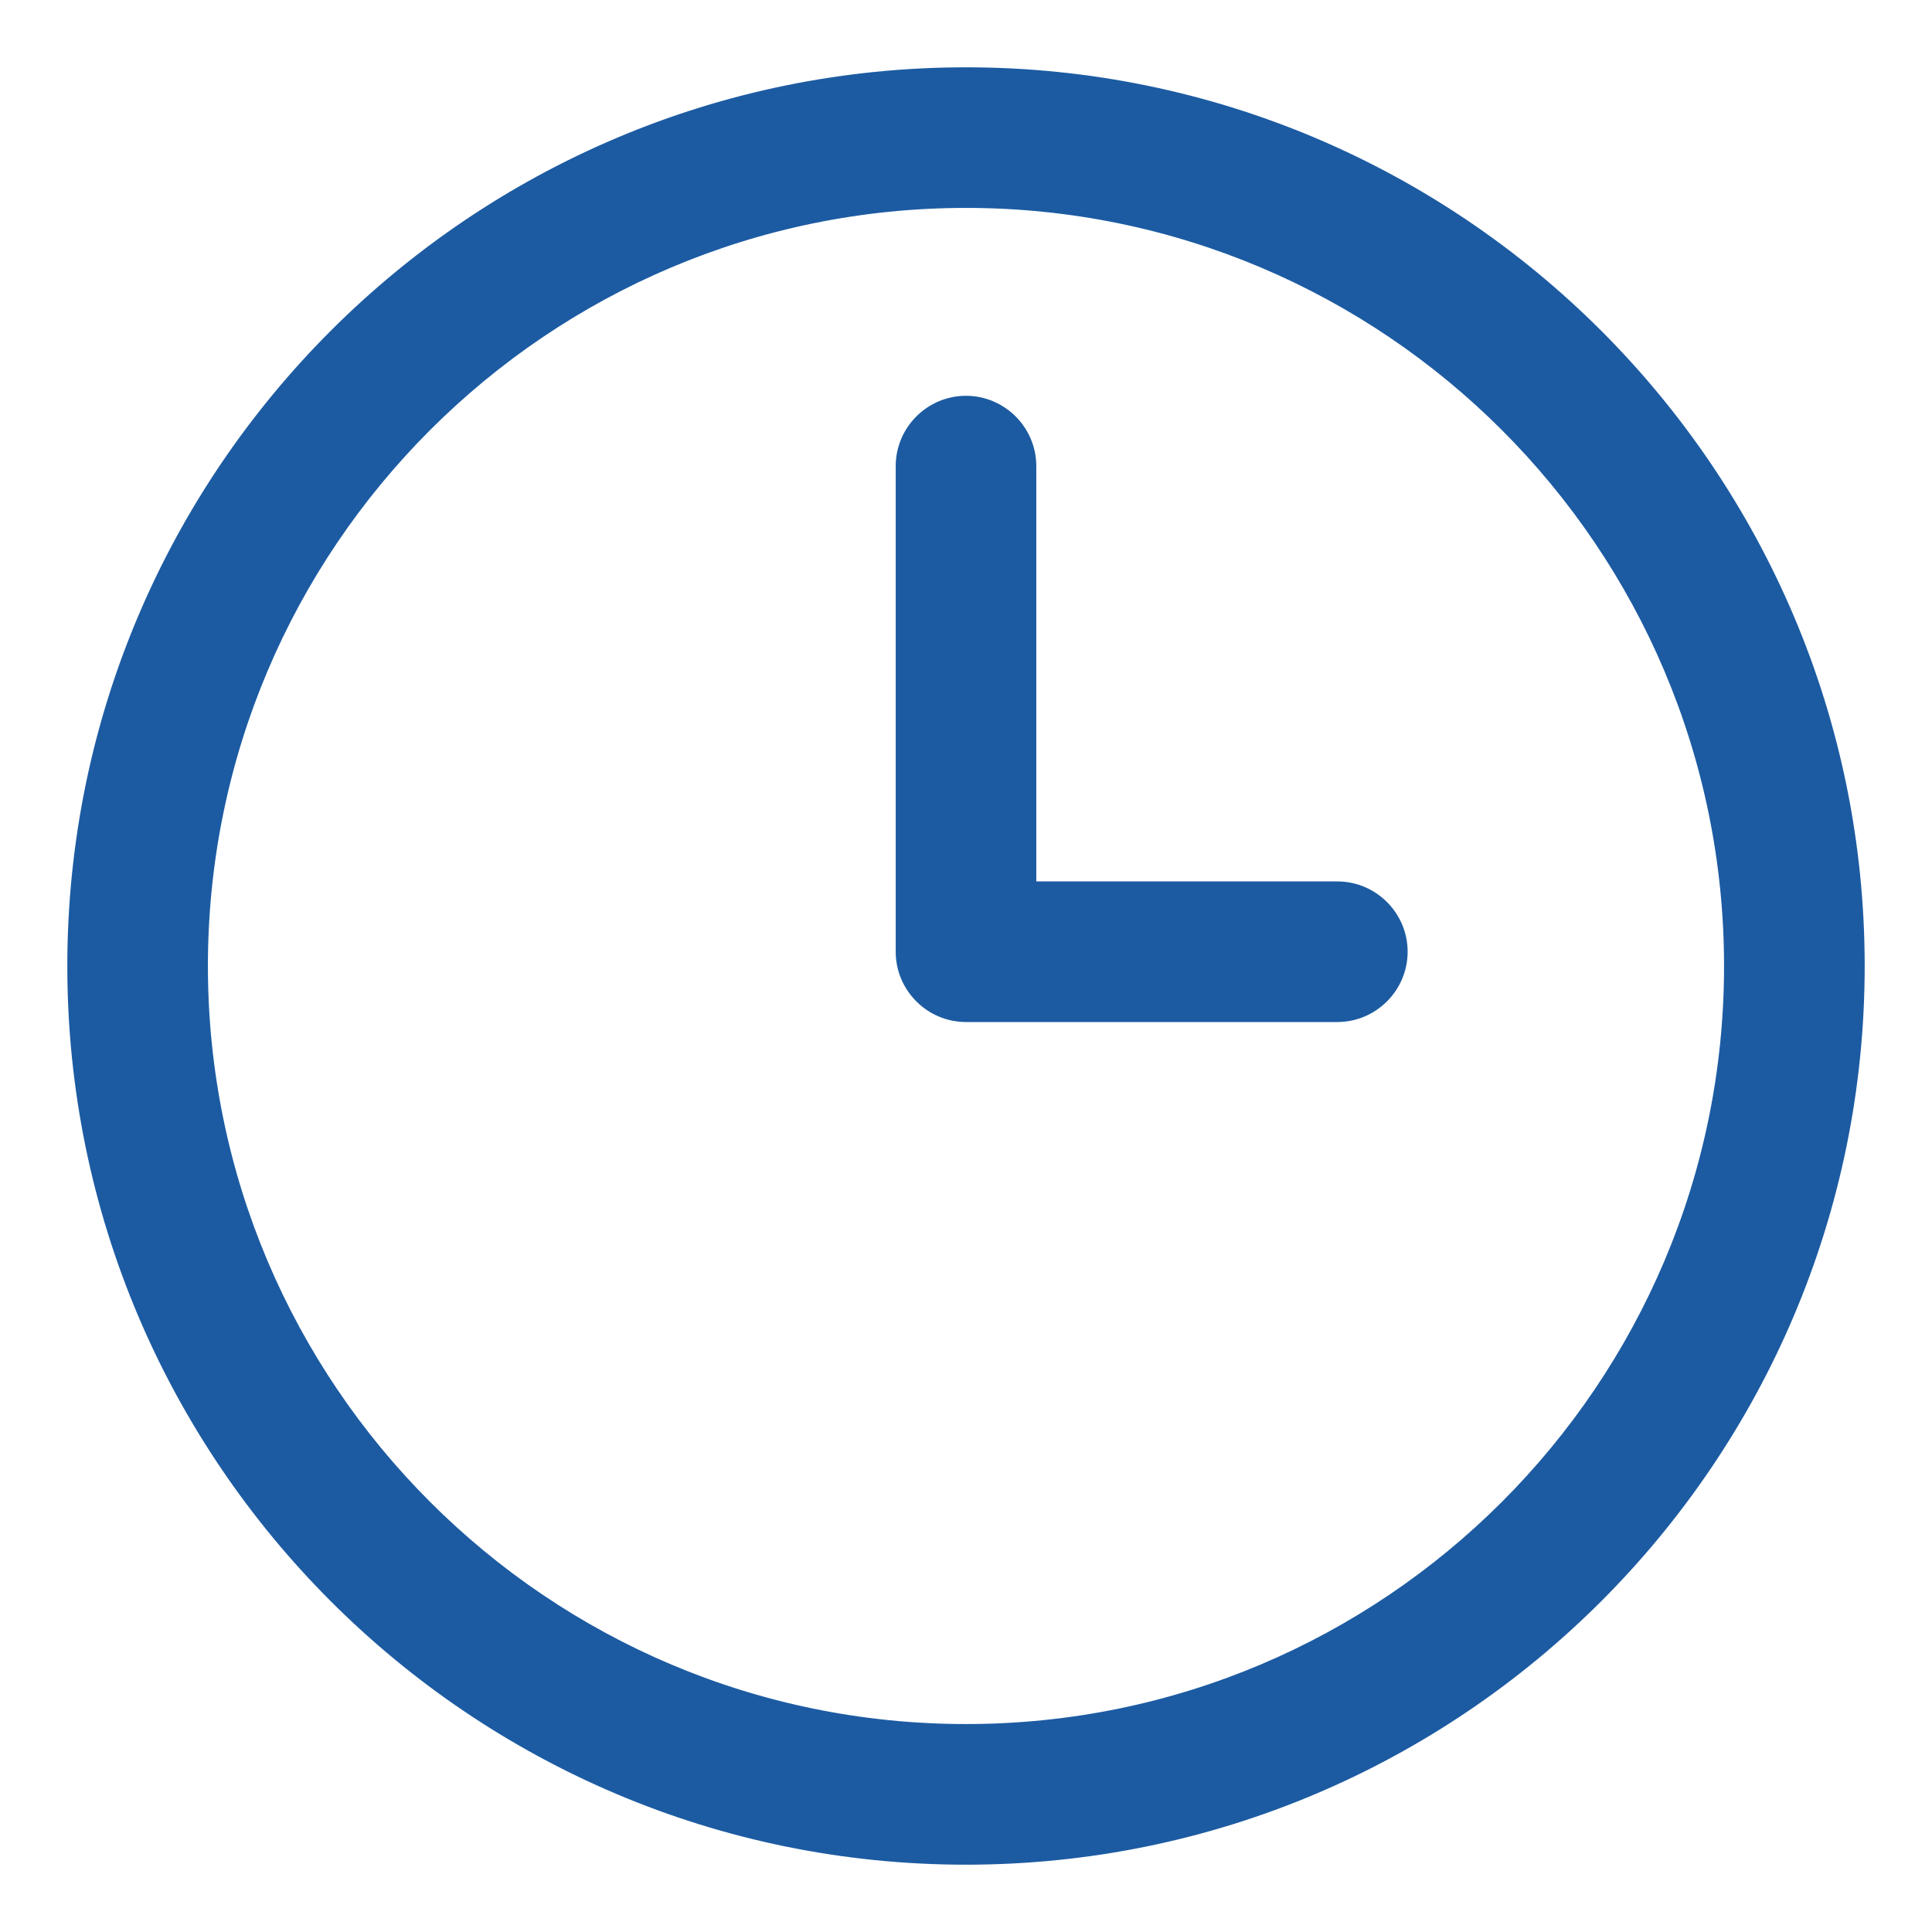 <svg width="44" height="44" viewBox="0 0 44 44" fill="none" xmlns="http://www.w3.org/2000/svg">
<path d="M22 1.683C10.793 1.683 1.683 10.793 1.683 22C1.683 33.207 10.793 42.317 22 42.317C33.207 42.317 42.317 33.207 42.317 22C42.317 10.793 33.207 1.683 22 1.683ZM22 39.414C12.39 39.414 4.585 31.61 4.585 22C4.585 12.39 12.39 4.585 22 4.585C31.61 4.585 39.414 12.39 39.414 22C39.414 31.61 31.61 39.414 22 39.414Z" fill="#1C5BA2" stroke="#1C5BA2" stroke-width="0.3"/>
<path d="M30.457 20.224H23.451V10.616C23.451 9.817 22.798 9.164 22 9.164C21.201 9.164 20.549 9.817 20.549 10.616V21.675C20.549 22.473 21.201 23.126 22 23.126H30.457C31.255 23.126 31.908 22.473 31.908 21.675C31.908 20.876 31.255 20.224 30.457 20.224Z" fill="#1C5BA2" stroke="#1C5BA2" stroke-width="0.3"/>
</svg>
